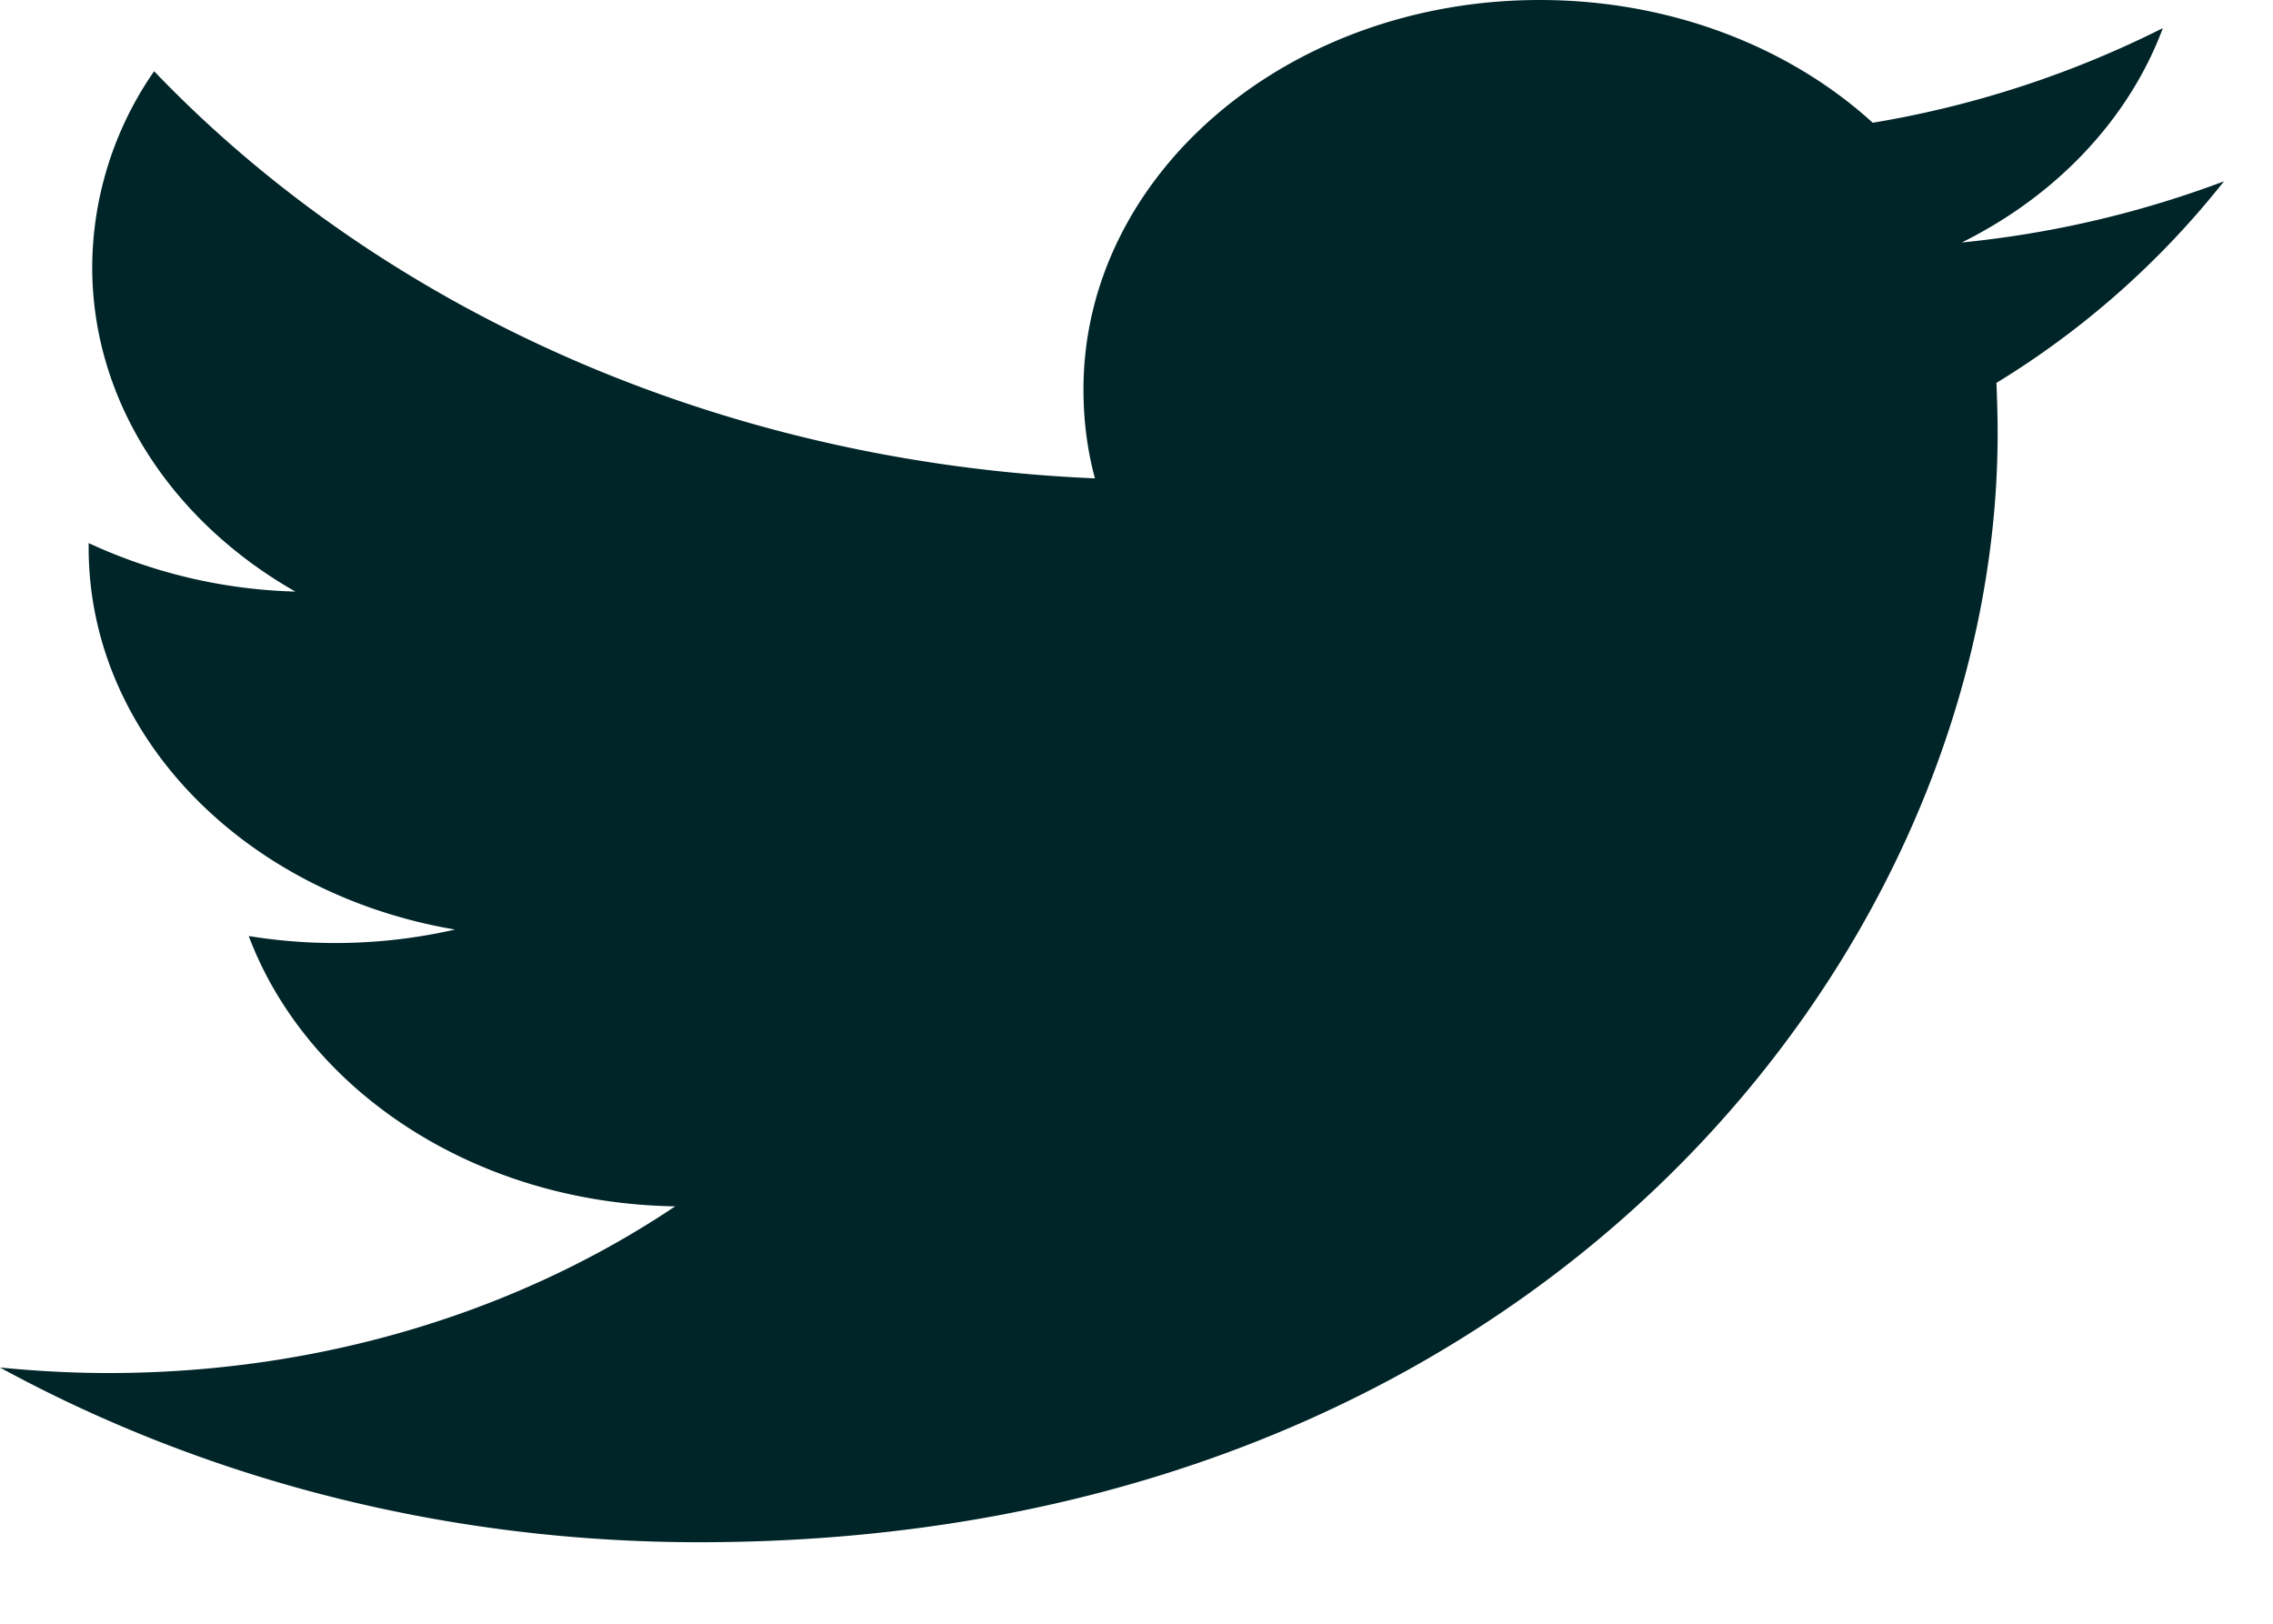 <svg width="21" height="15" fill="none" xmlns="http://www.w3.org/2000/svg"><path d="M19.98.261a9.398 9.398 0 01-2.678.873C16.534.434 15.435 0 14.225 0c-2.326 0-4.215 1.61-4.215 3.598 0 .28.034.555.106.821C6.614 4.27 3.51 2.837 1.424.658a3.19 3.19 0 00-.572 1.81c0 1.247.745 2.353 1.877 2.997a4.847 4.847 0 01-1.91-.448v.042c0 1.745 1.45 3.201 3.385 3.528a4.977 4.977 0 01-1.906.06c.538 1.428 2.09 2.469 3.94 2.497-1.44.966-3.262 1.54-5.235 1.54-.342 0-.678-.019-1.003-.051 1.866 1.017 4.08 1.614 6.462 1.614 7.757 0 11.994-5.483 11.994-10.243 0-.159-.005-.313-.011-.467a7.978 7.978 0 002.102-1.862 9.53 9.53 0 01-2.422.565C19 1.806 19.668 1.101 19.982.261z" fill="#002528"/></svg>